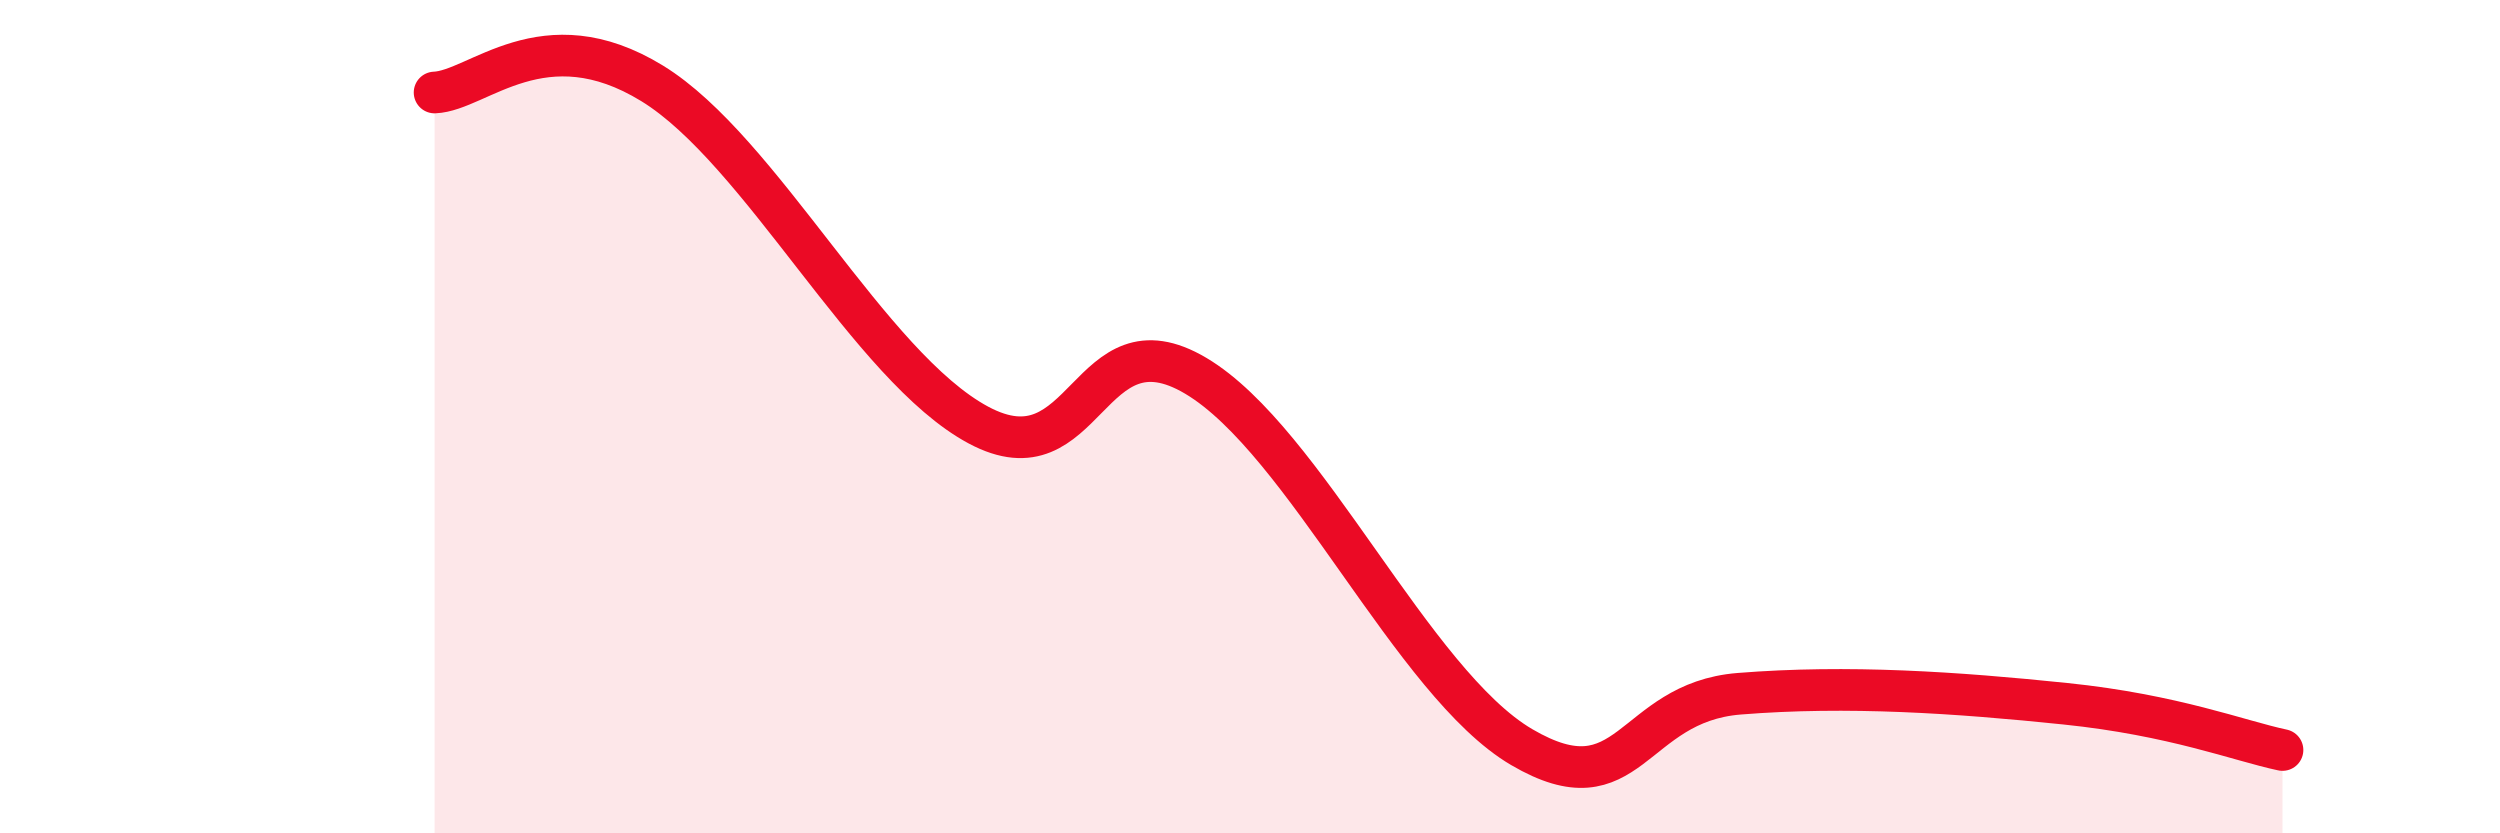 
    <svg width="60" height="20" viewBox="0 0 60 20" xmlns="http://www.w3.org/2000/svg">
      <path
        d="M 10.43,2.22 C 11.47,2.18 13.04,0.4 15.65,2 C 18.26,3.6 20.87,8.8 23.48,10.2 C 26.09,11.6 26.09,7.47 28.7,9.02 C 31.31,10.57 33.91,16.4 36.52,17.93 C 39.13,19.46 39.13,16.86 41.74,16.65 C 44.35,16.44 46.96,16.62 49.57,16.89 C 52.18,17.16 53.74,17.78 54.78,18L54.78 20L10.43 20Z"
        fill="#EB0A25"
        opacity="0.1"
        stroke-linecap="round"
        stroke-linejoin="round"
      />
      <path
        d="M 10.43,2.22 C 11.47,2.18 13.04,0.4 15.65,2 C 18.26,3.6 20.87,8.8 23.48,10.2 C 26.09,11.6 26.09,7.47 28.7,9.02 C 31.31,10.57 33.91,16.4 36.52,17.93 C 39.13,19.46 39.13,16.86 41.74,16.65 C 44.35,16.44 46.96,16.62 49.57,16.89 C 52.18,17.16 53.74,17.78 54.78,18"
        stroke="#EB0A25"
        stroke-width="1"
        fill="none"
        stroke-linecap="round"
        stroke-linejoin="round"
      />
    </svg>
  
